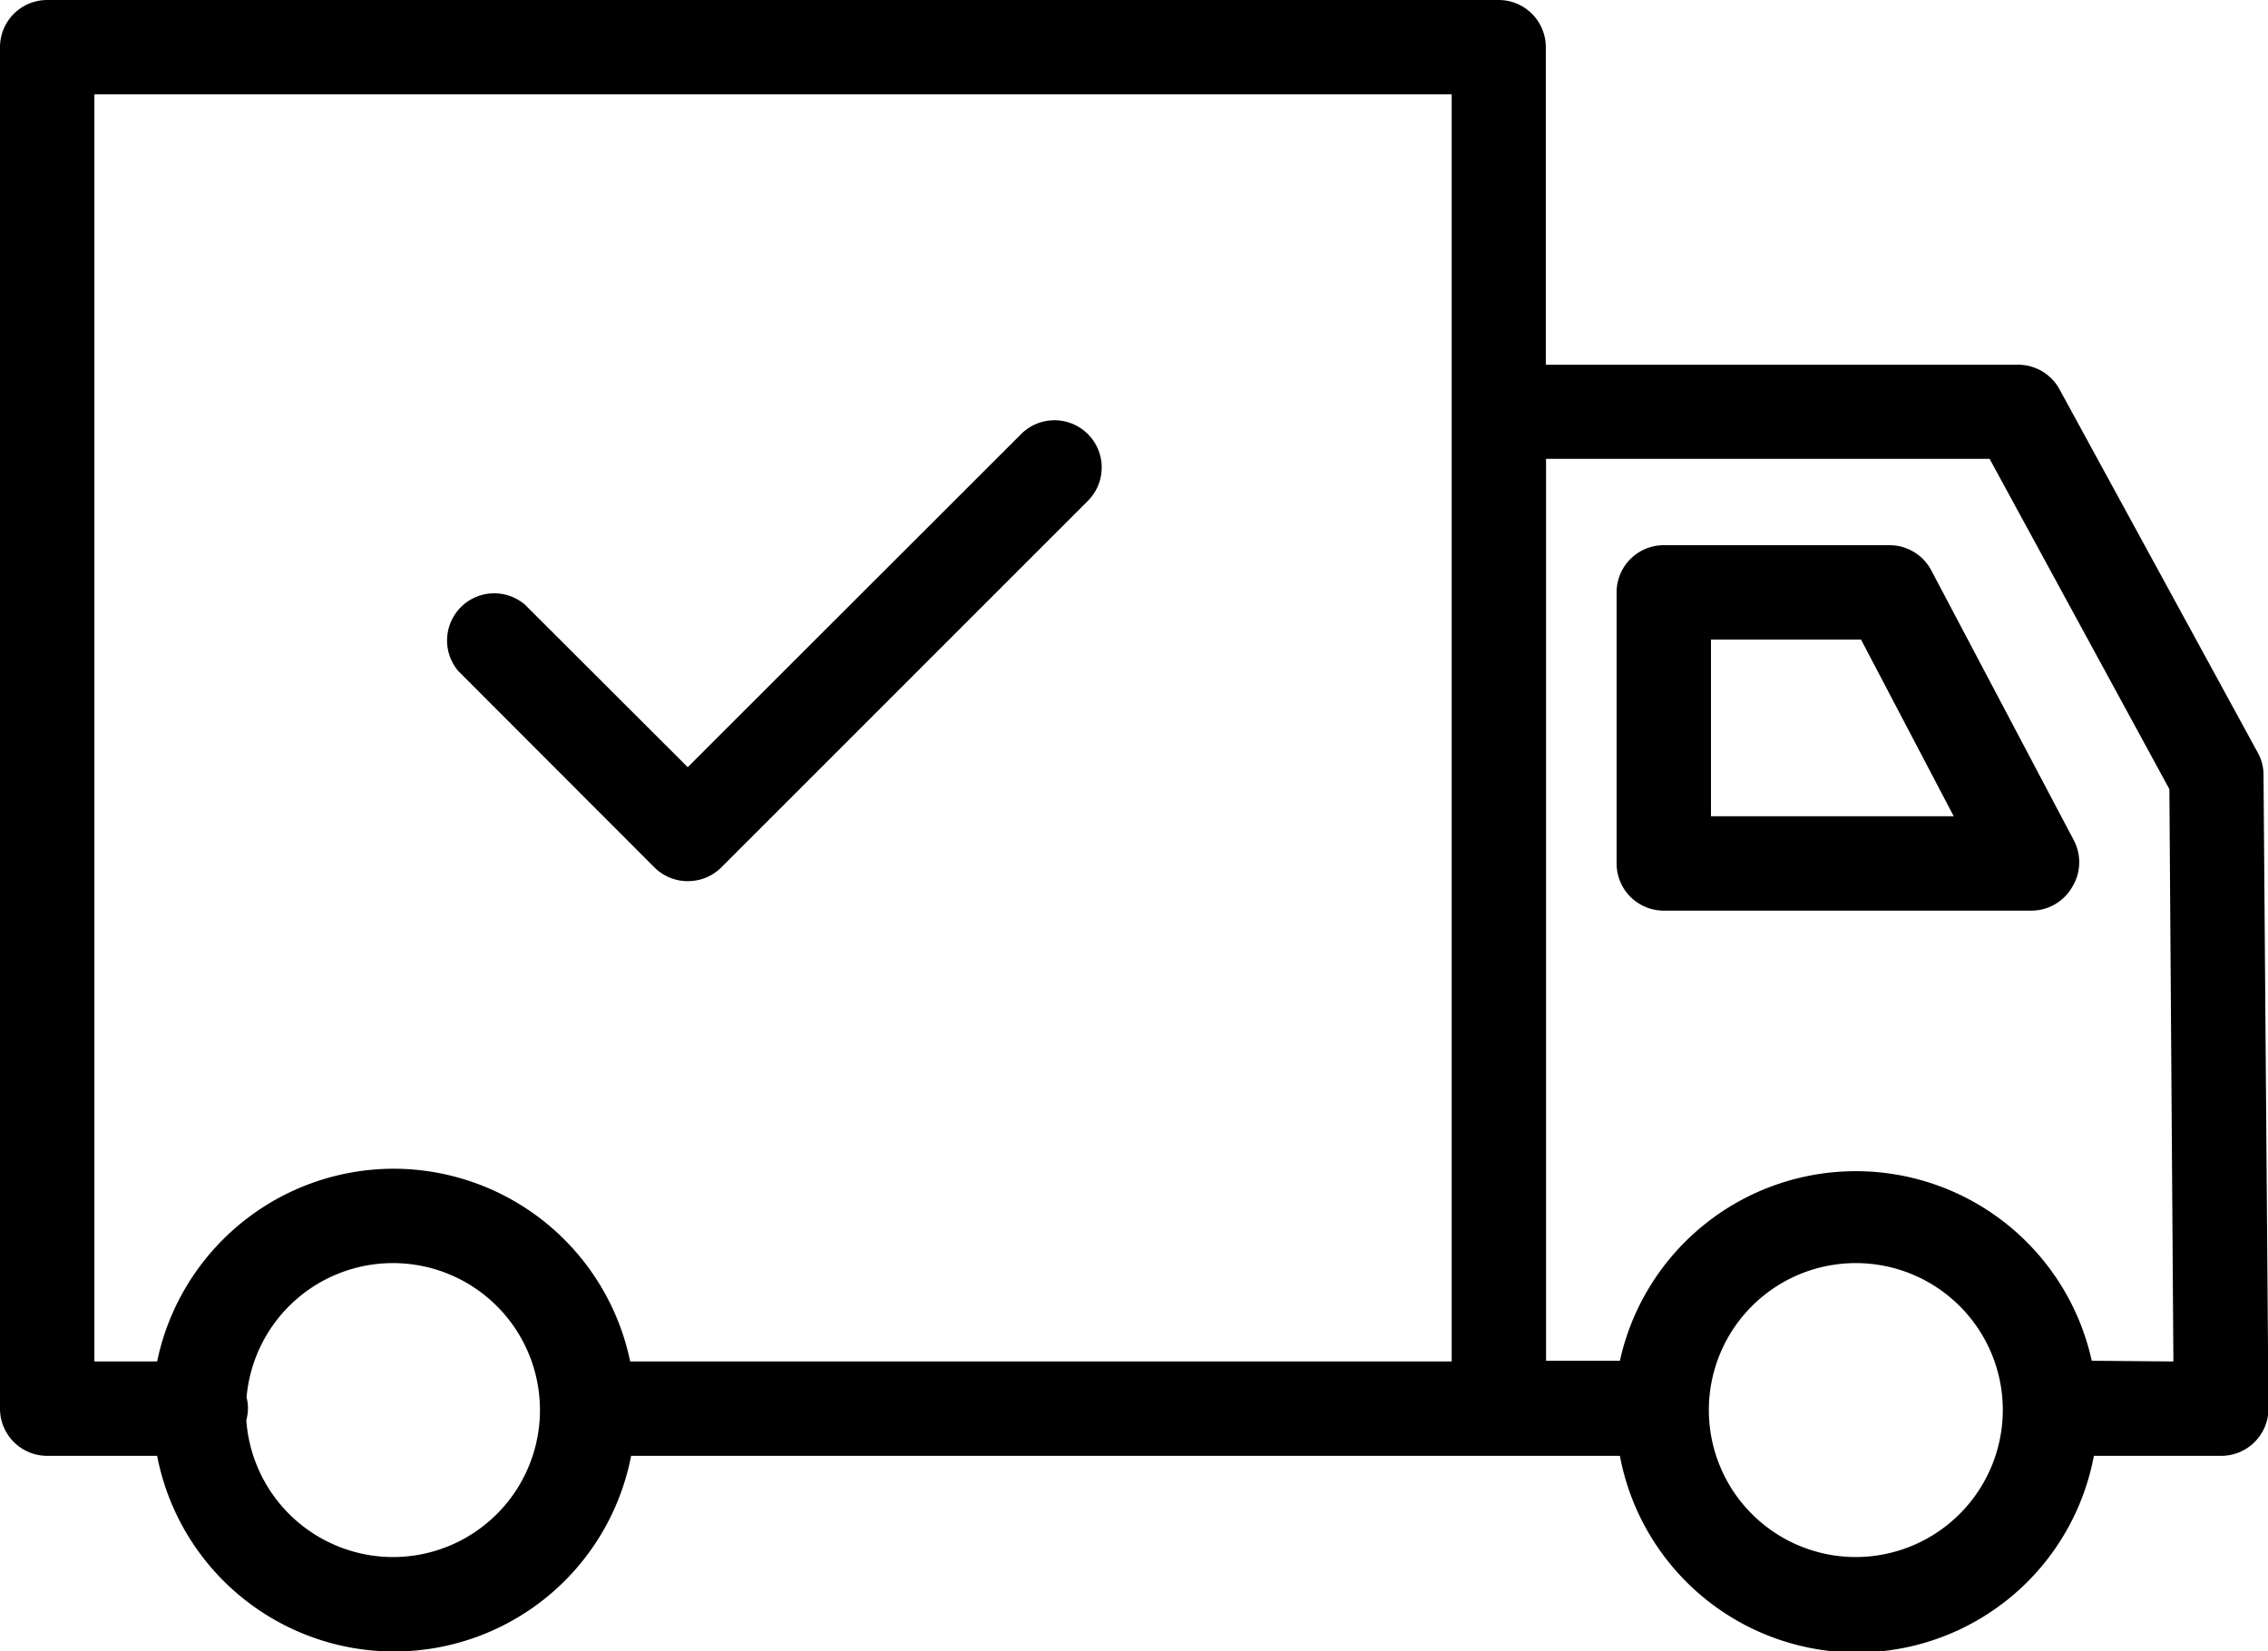 <svg xmlns="http://www.w3.org/2000/svg" viewBox="0 0 96.13 70"><path d="M95.94 32.85a1.93 1.93 0 00-.24-.94l-8.43-15.45a2 2 0 00-1.75-1h-20V2a2 2 0 00-2-2H2a2 2 0 00-2 2v57.71a2 2 0 002 2h4.66a10.23 10.23 0 0020.09 0h41.91a10.22 10.22 0 0020.09 0h5.4a2 2 0 002-2zM16.66 66a6.24 6.24 0 01-6.22-5.8 2 2 0 00.07-.49 1.86 1.86 0 00-.06-.48A6.23 6.23 0 1116.66 66zm0-16.46a10.25 10.25 0 00-10 8.17H4V4h57.53v53.71H26.71a10.25 10.25 0 00-10.05-8.17zm62 16.46a6.23 6.23 0 116.23-6.23A6.24 6.24 0 0178.66 66zm10-8.32a10.24 10.24 0 00-20 0h-3.13V19.45h18.8l7.62 14 .17 24.26z"/><path d="M81.86 24.18a2 2 0 00-1.77-1.07h-9.57a2 2 0 00-2 2V36.6a2 2 0 002 2h15.6a2 2 0 001.71-1 2 2 0 00.06-2zM72.52 34.6v-7.49h6.36l3.93 7.49zm-43.37 2.75a2 2 0 001.42-.58l15.54-15.54a2.001 2.001 0 00-2.83-2.83L29.15 32.52l-6.9-6.89a2 2 0 00-2.82 2.82l8.31 8.32a2 2 0 001.41.58z"/></svg>